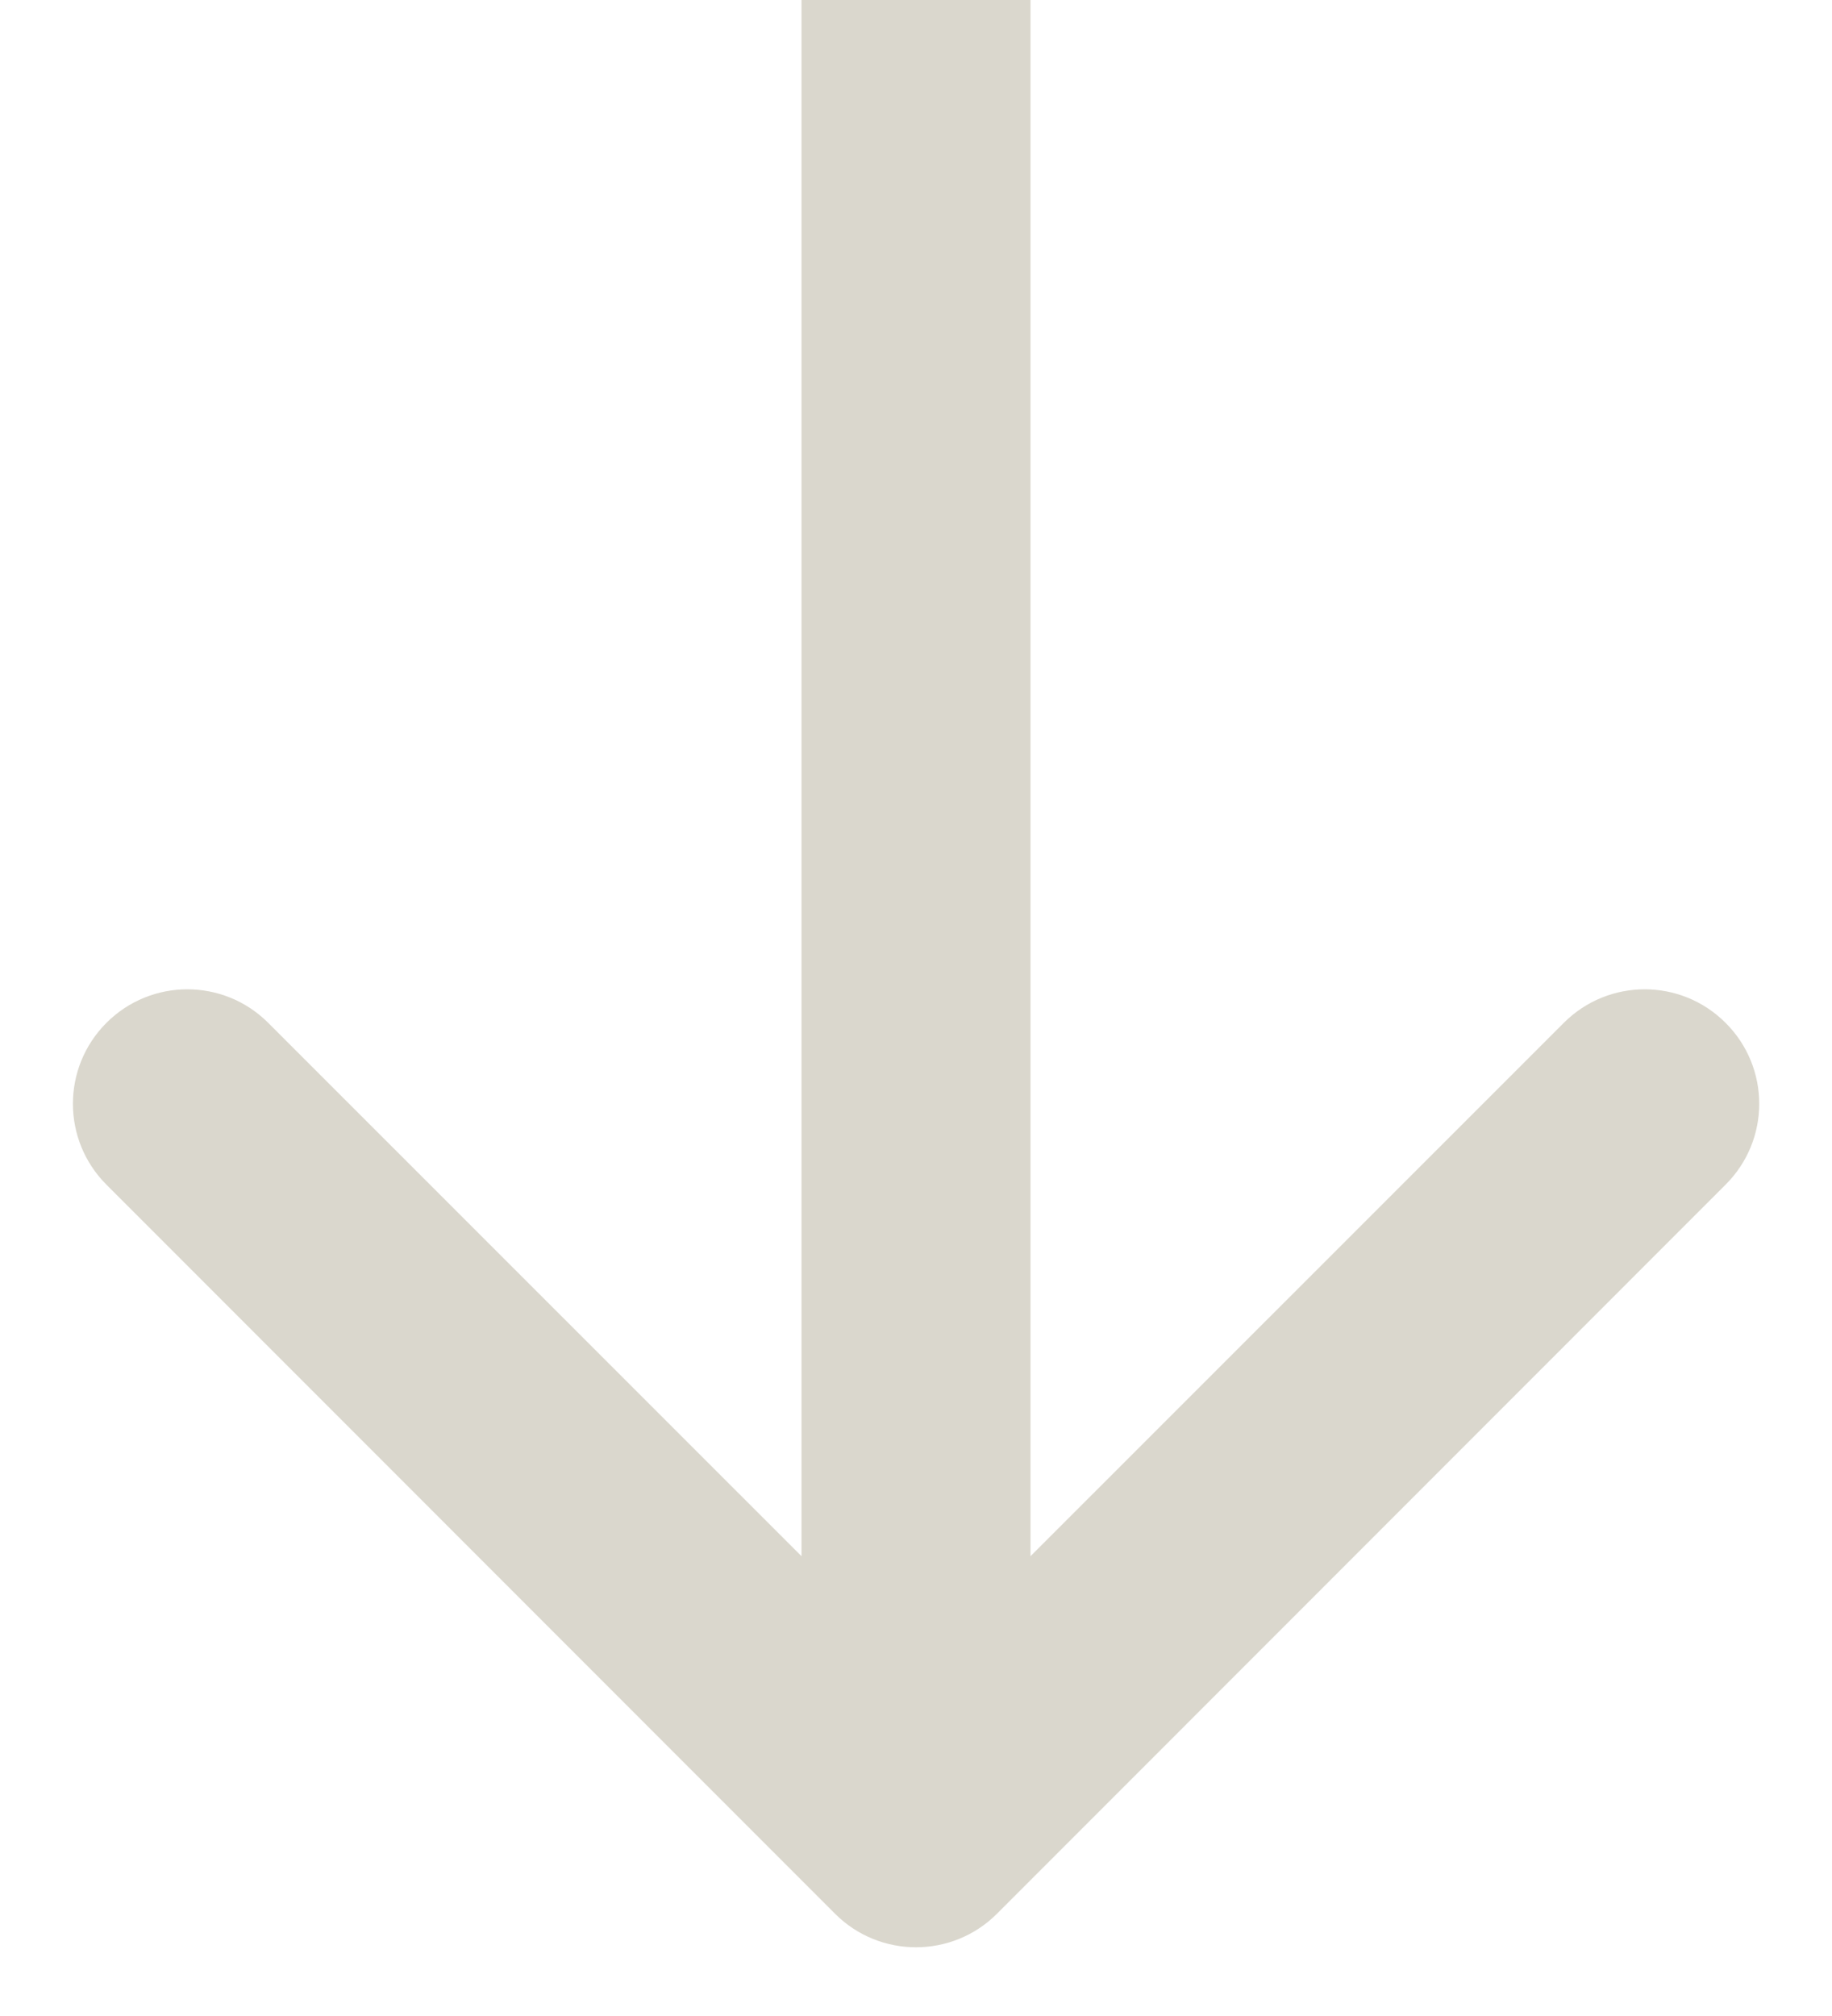 <svg width="10" height="11" viewBox="0 0 10 11" fill="none" xmlns="http://www.w3.org/2000/svg">
<path d="M4.558 10.442C4.802 10.686 5.198 10.686 5.442 10.442L9.419 6.464C9.664 6.22 9.664 5.825 9.419 5.581C9.175 5.337 8.78 5.337 8.536 5.581L5 9.116L1.464 5.581C1.22 5.337 0.825 5.337 0.581 5.581C0.337 5.825 0.337 6.22 0.581 6.464L4.558 10.442ZM4.375 0V10H5.625V0H4.375Z" fill="#DAD7CD"/>
</svg>
